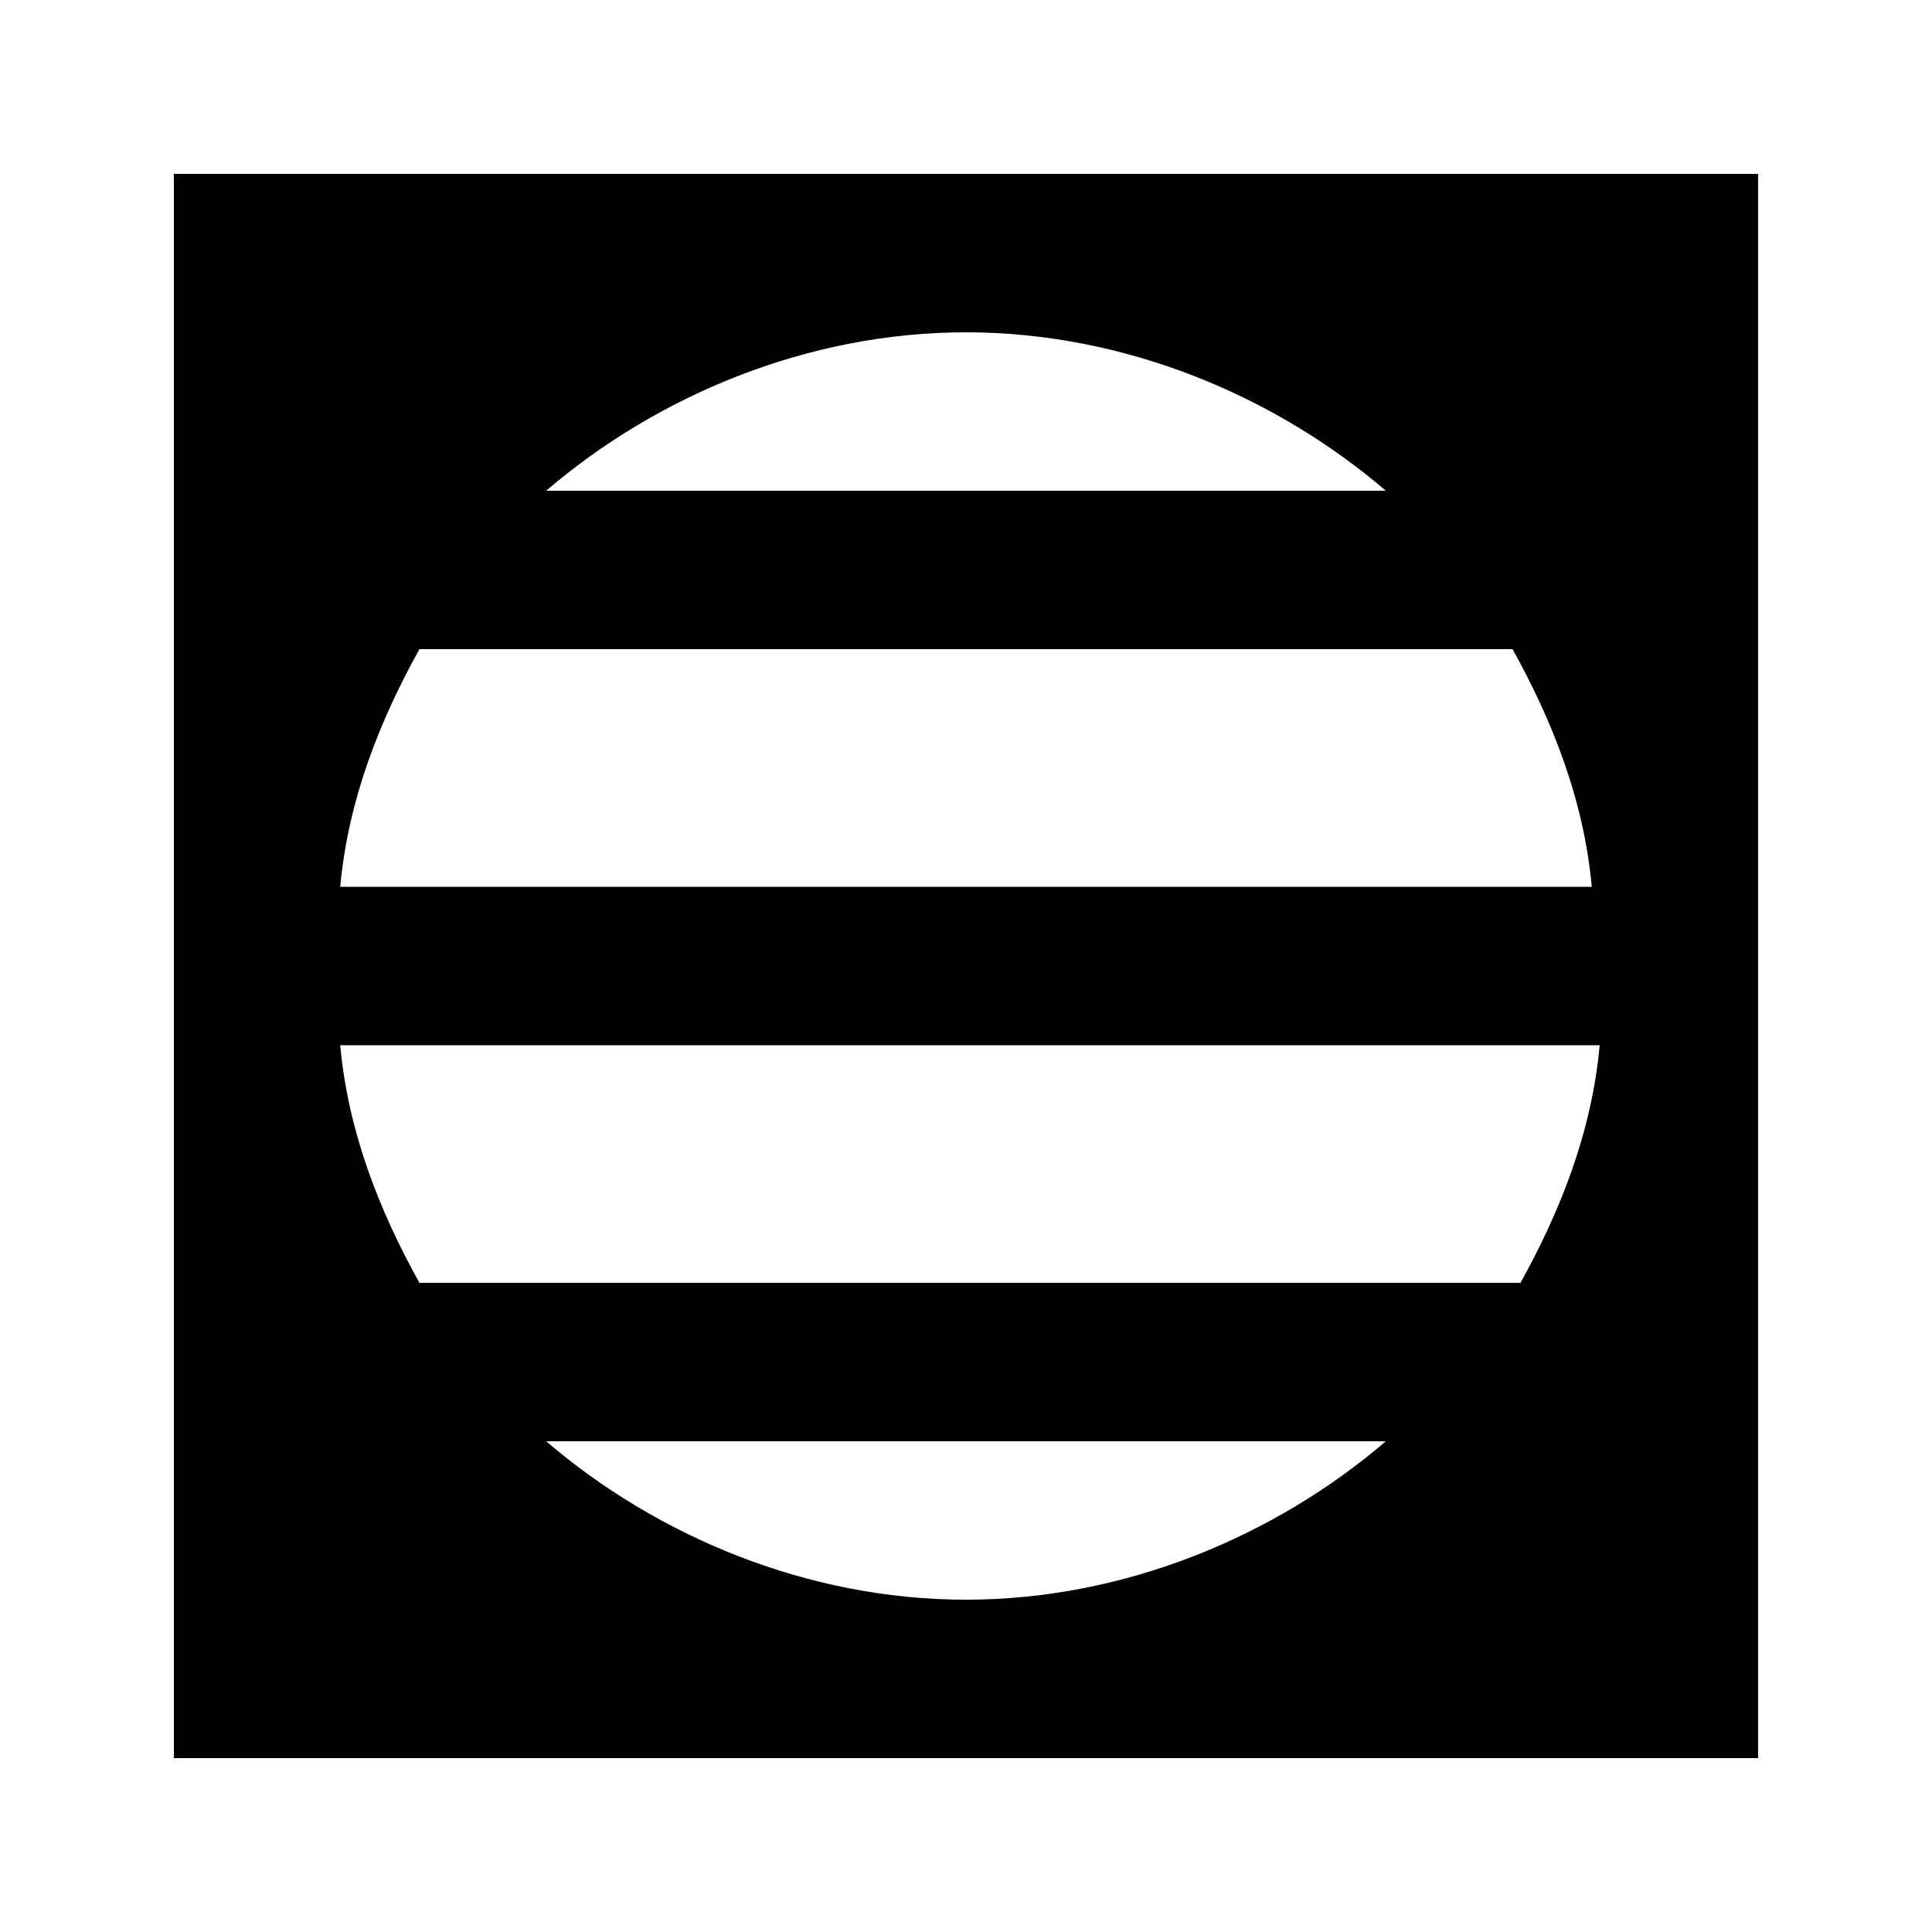 <?xml version="1.0" encoding="UTF-8"?>
<!-- Uploaded to: ICON Repo, www.iconrepo.com, Generator: ICON Repo Mixer Tools -->
<svg fill="#000000" width="800px" height="800px" version="1.1" viewBox="144 144 512 512" xmlns="http://www.w3.org/2000/svg">
 <path d="m190.08 190.08v419.84h419.84v-419.84zm65.074 293.89c-10.496-18.895-18.895-39.887-20.992-62.977h333.77c-2.098 23.09-10.496 44.082-20.992 62.977zm-20.992-104.96c2.098-23.09 10.496-44.082 20.992-62.977h289.69c10.496 18.895 18.895 39.887 20.992 62.977zm277.1-104.96h-222.52c29.387-25.191 69.273-41.984 111.26-41.984s81.867 16.793 111.26 41.984zm-222.52 251.9h222.52c-29.391 25.191-69.273 41.984-111.26 41.984s-81.871-16.793-111.26-41.984z"/>
</svg>